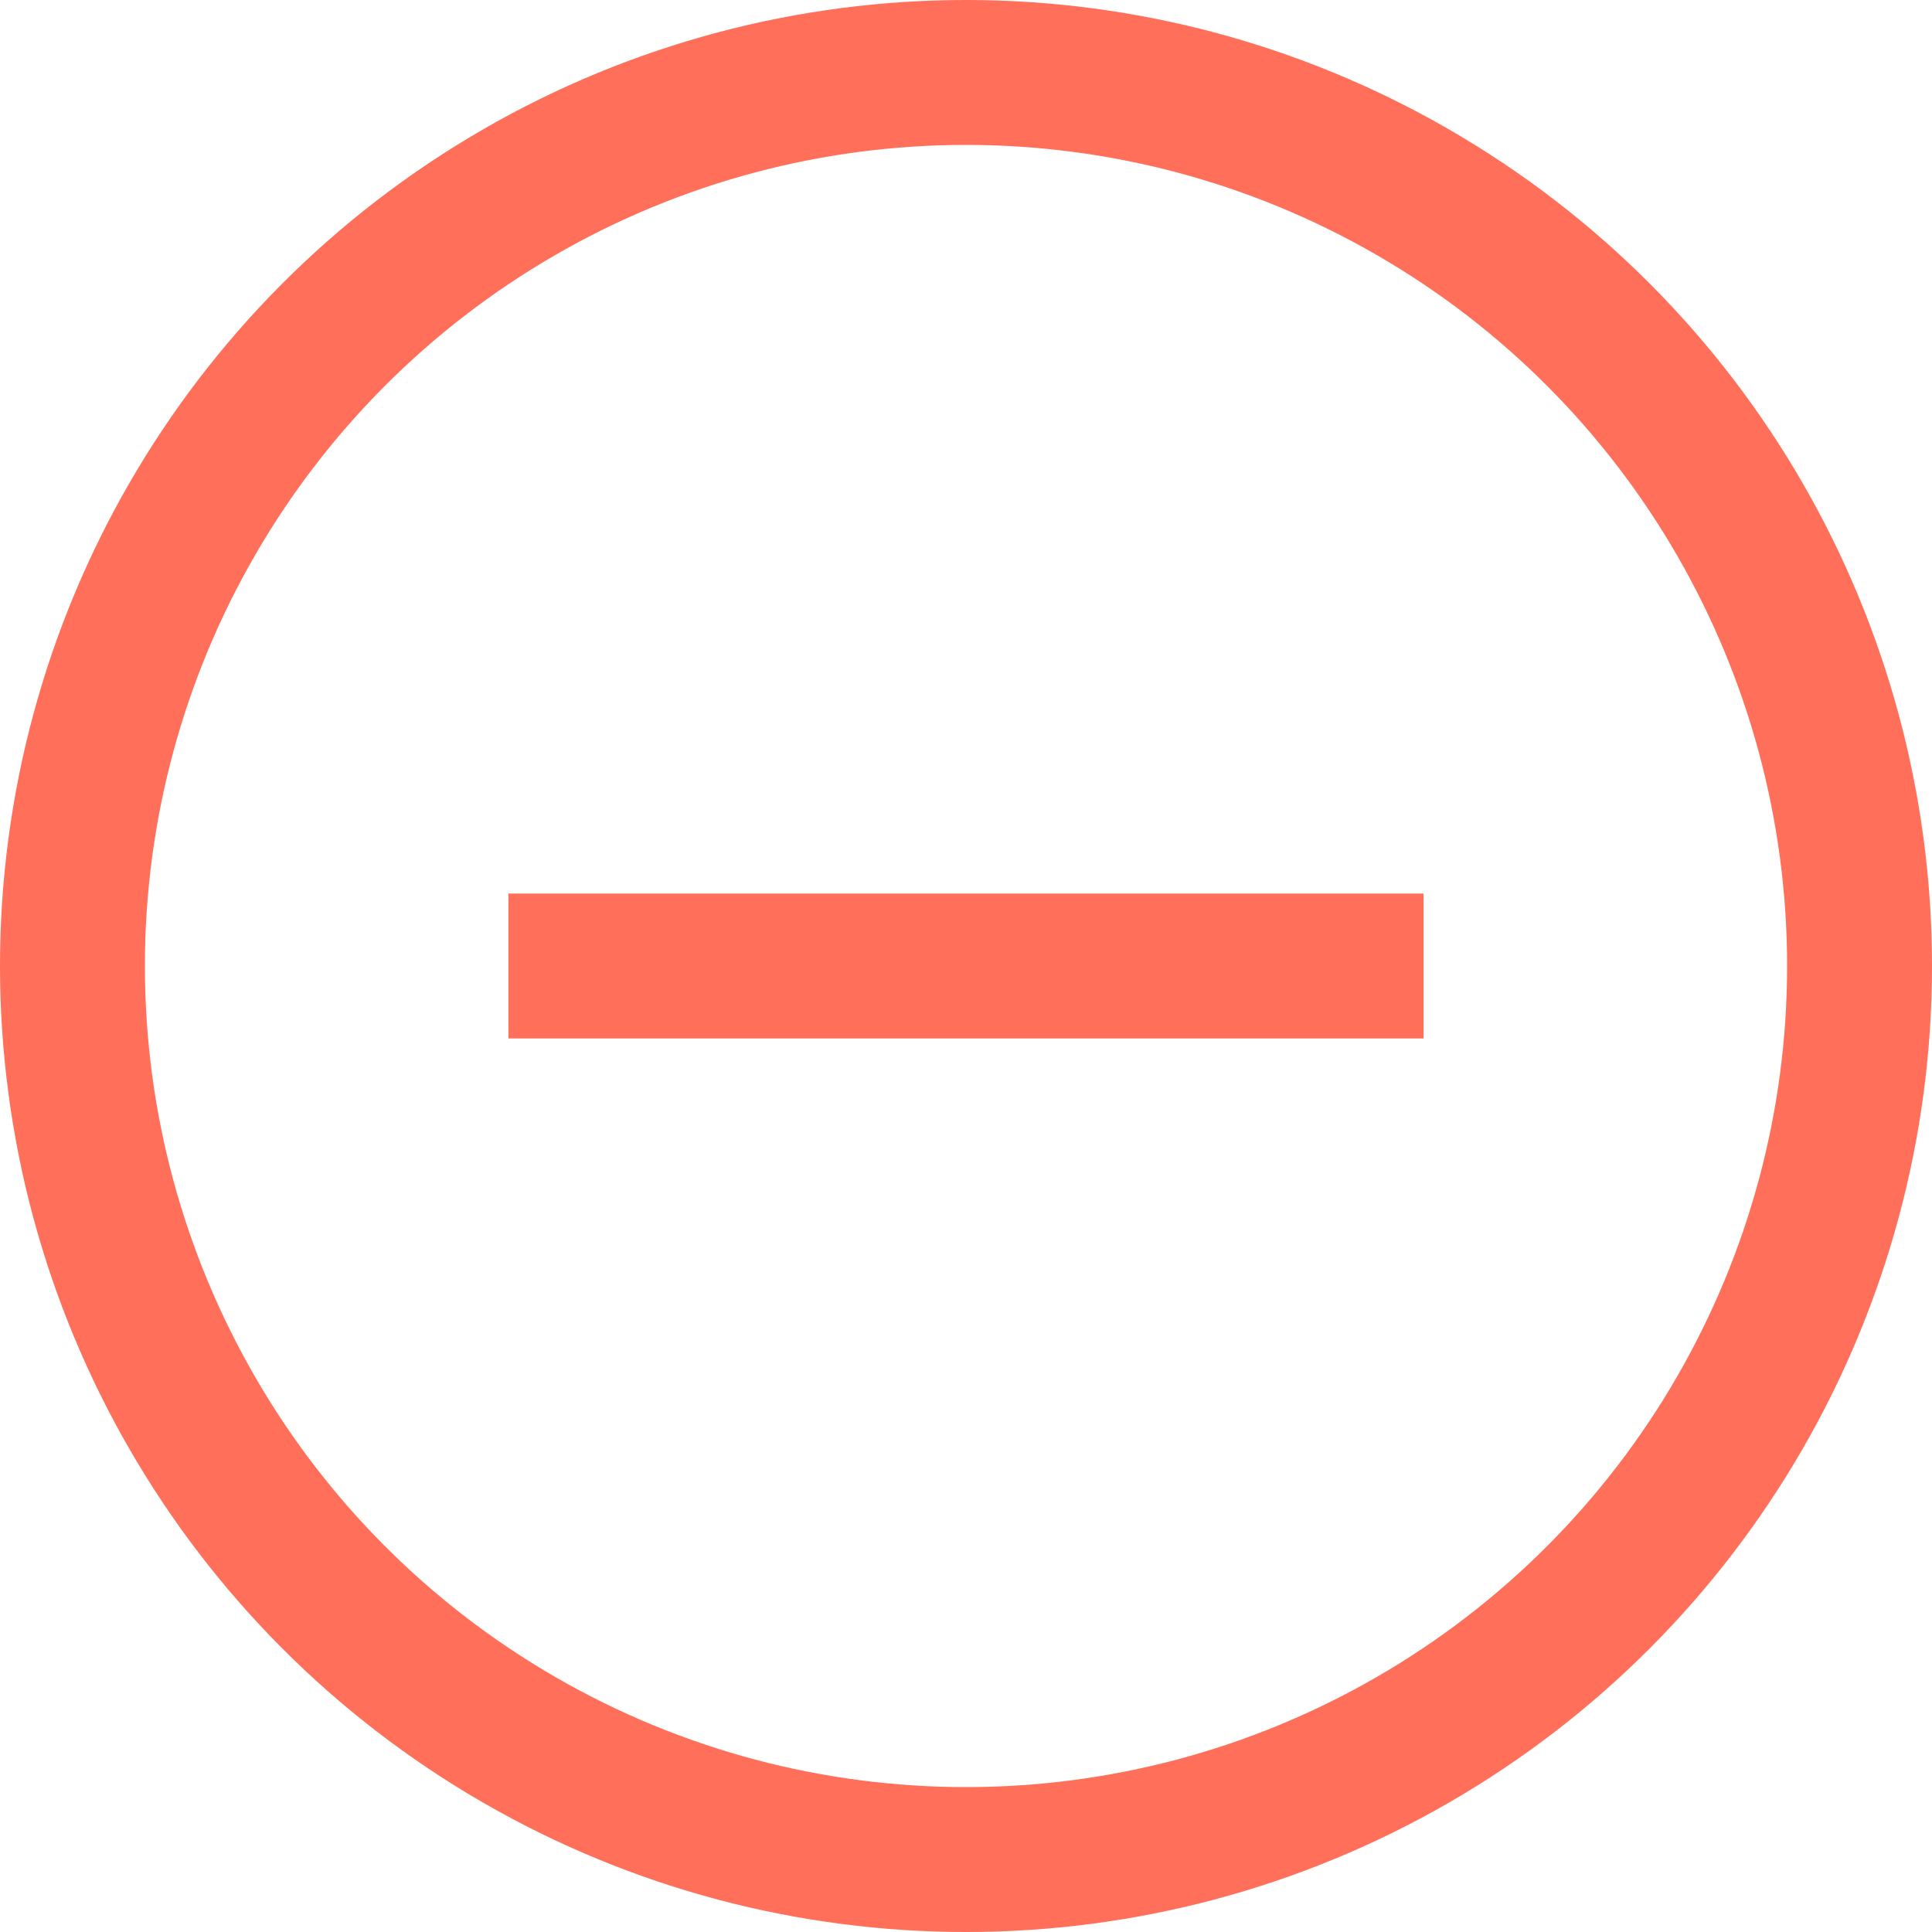 <svg width="40" height="40" viewBox="0 0 40 40" fill="none" xmlns="http://www.w3.org/2000/svg">
<circle cx="20" cy="20" r="18.5" stroke="#FF6F59" stroke-width="3"/>
<path d="M29.474 20H10.526" stroke="#FF6F59" stroke-width="3"/>
</svg>
